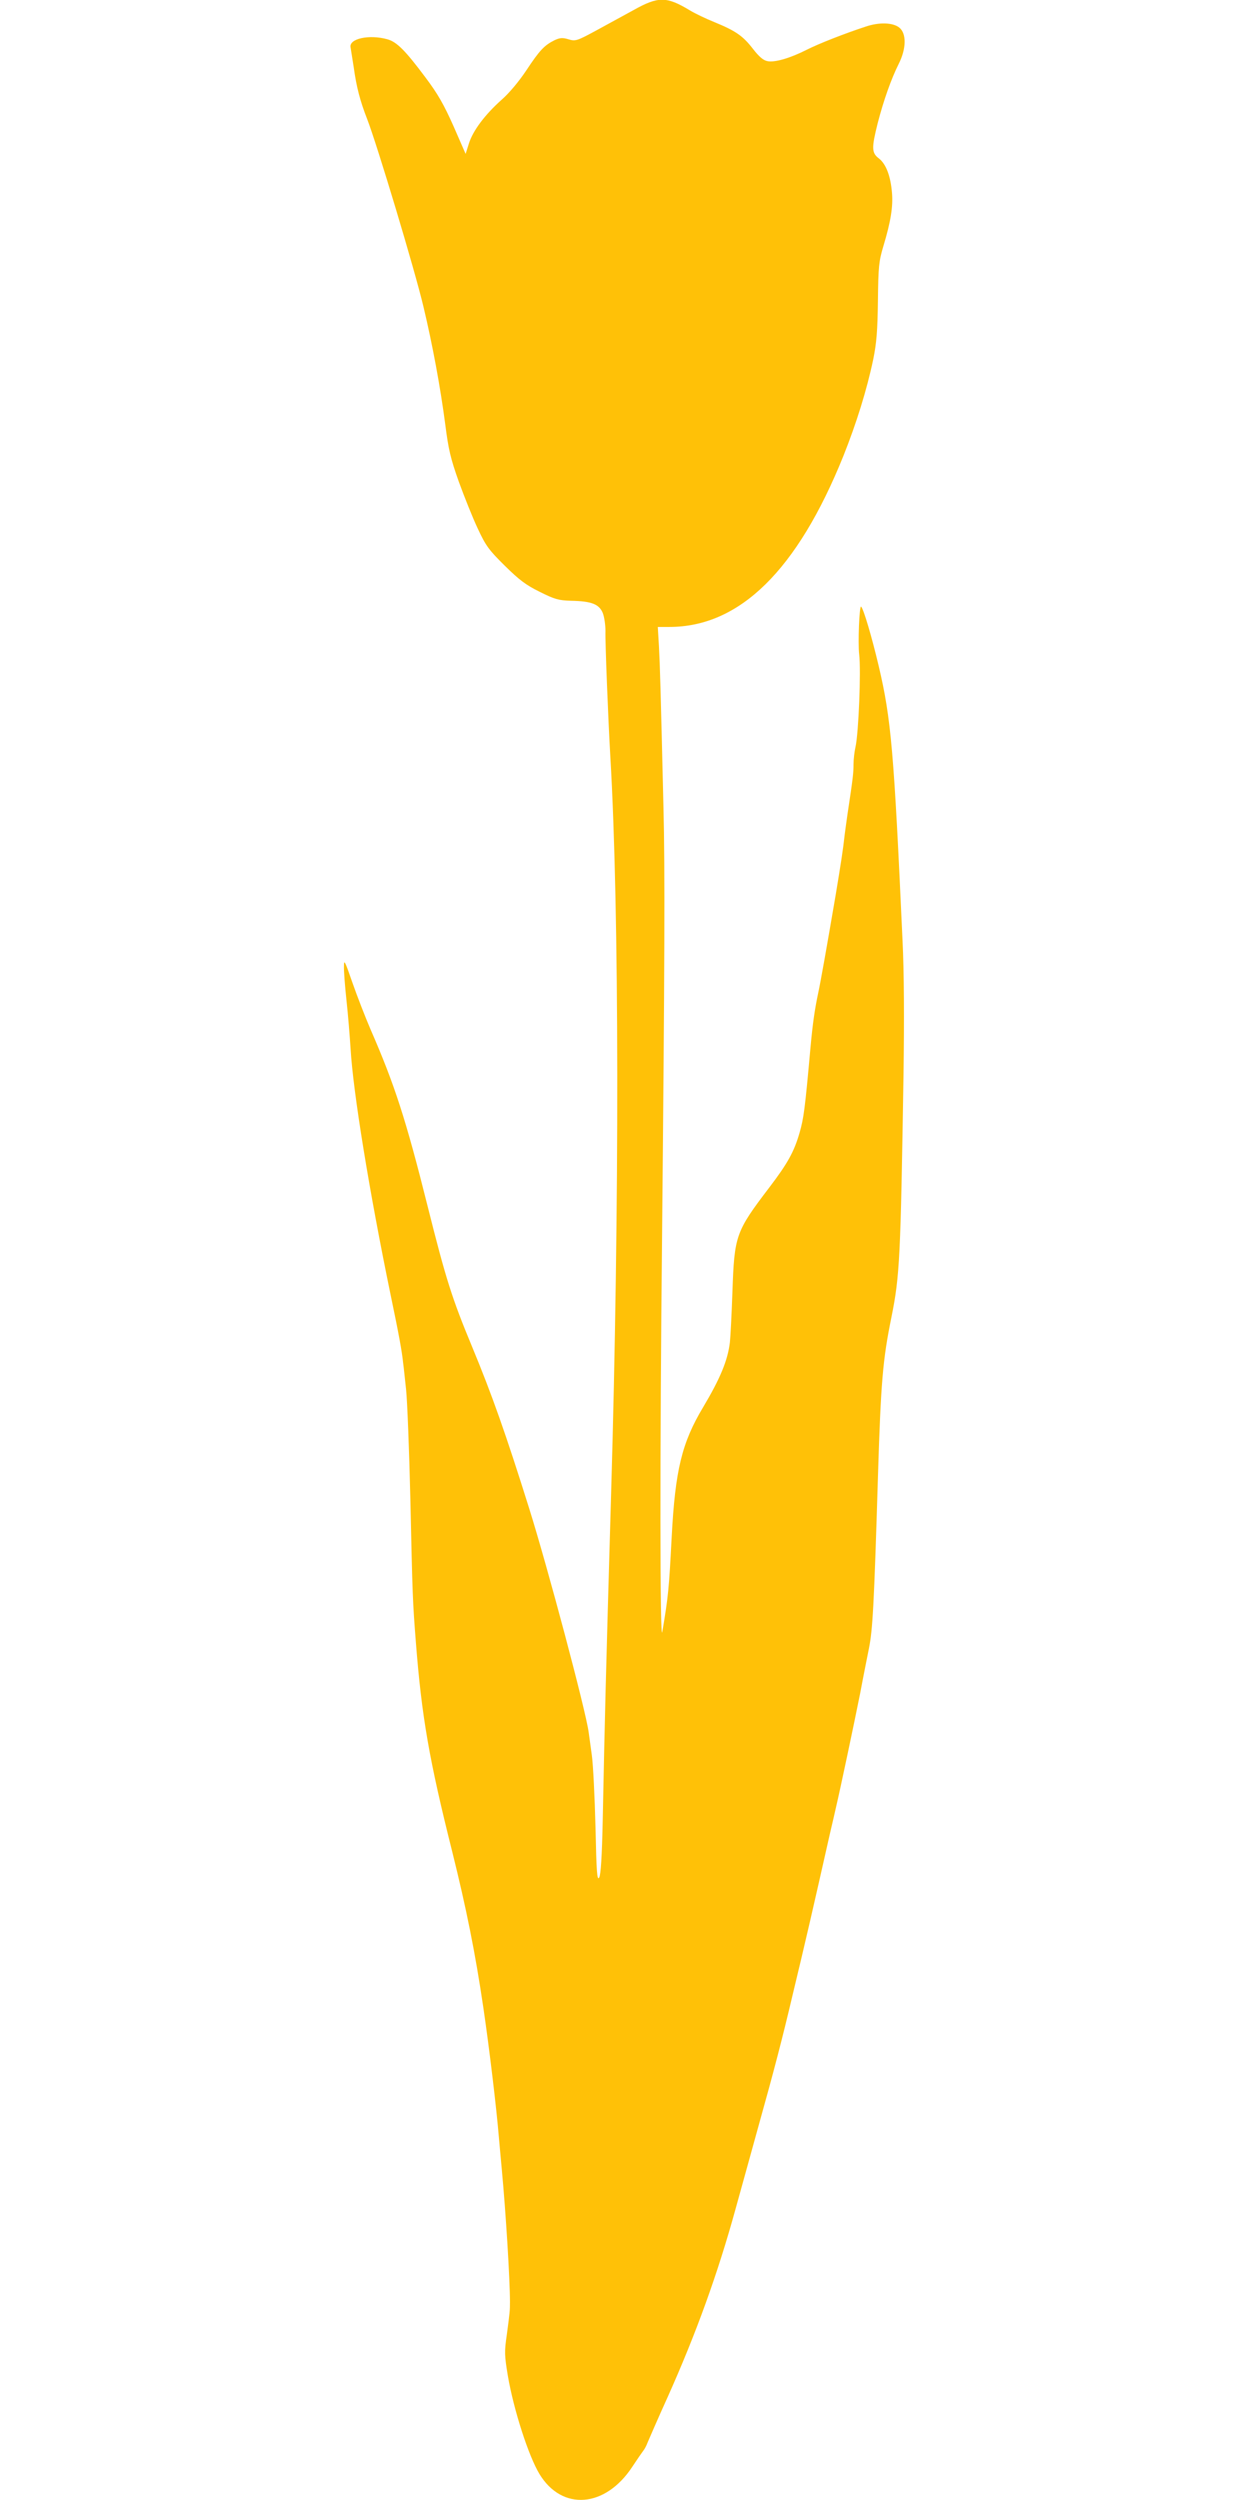 <?xml version="1.0" standalone="no"?>
<!DOCTYPE svg PUBLIC "-//W3C//DTD SVG 20010904//EN"
 "http://www.w3.org/TR/2001/REC-SVG-20010904/DTD/svg10.dtd">
<svg version="1.0" xmlns="http://www.w3.org/2000/svg"
 width="640pt" height="1280pt" viewBox="0 0 640 1280"
 preserveAspectRatio="xMidYMid meet">
<g transform="translate(0,1280) scale(0.1,-0.1)"
fill="#ffc107" stroke="none">
<path d="M3245 12749 c-49 -27 -137 -75 -194 -106 -98 -53 -105 -55 -141 -44
-30 9 -43 8 -71 -5 -52 -26 -76 -51 -144 -154 -38 -57 -88 -117 -127 -151 -85
-76 -146 -157 -167 -223 l-17 -54 -62 142 c-49 110 -80 165 -144 250 -103 138
-147 182 -195 195 -93 26 -198 3 -188 -42 2 -12 9 -57 16 -101 14 -102 33
-174 69 -266 51 -132 243 -770 288 -960 47 -197 87 -414 112 -605 16 -126 27
-173 69 -291 28 -77 71 -185 97 -240 41 -88 56 -109 138 -190 74 -73 108 -99
179 -134 78 -39 97 -44 161 -46 104 -2 143 -17 162 -62 8 -20 14 -62 14 -92
-2 -55 14 -456 25 -645 46 -784 47 -2301 4 -3770 -28 -967 -32 -1130 -43
-1673 -4 -191 -10 -280 -18 -295 -11 -18 -14 27 -19 258 -4 154 -12 321 -19
370 -7 50 -14 102 -16 116 -15 112 -210 844 -304 1144 -120 383 -191 584 -293
830 -103 248 -134 346 -227 717 -112 448 -170 626 -293 908 -27 63 -69 171
-93 240 -38 110 -43 120 -43 83 -1 -22 5 -101 13 -175 8 -73 17 -185 21 -248
13 -221 95 -727 205 -1260 43 -206 58 -289 64 -348 3 -20 9 -81 15 -135 6 -54
16 -306 22 -560 11 -504 12 -526 28 -732 30 -386 69 -608 187 -1078 71 -286
117 -513 159 -798 31 -211 67 -514 79 -659 3 -30 9 -104 15 -165 21 -224 42
-567 42 -682 0 -44 -1 -53 -16 -166 -13 -88 -12 -107 5 -210 30 -176 106 -411
162 -504 116 -191 338 -173 476 38 23 35 48 71 54 79 7 8 18 28 24 45 7 16 52
121 102 231 146 326 257 633 348 964 25 91 79 284 119 430 77 275 121 444 173
665 70 291 100 422 192 830 12 50 25 108 30 130 23 98 92 425 124 585 18 96
39 200 45 230 19 96 26 213 46 875 15 491 25 604 69 820 43 213 47 304 62
1240 4 285 3 528 -5 690 -44 969 -58 1133 -122 1405 -35 148 -77 291 -90 304
-9 10 -17 -187 -10 -244 10 -85 -3 -405 -19 -475 -5 -22 -10 -62 -10 -88 0
-45 -3 -72 -31 -257 -6 -41 -12 -87 -14 -102 -9 -82 -20 -151 -46 -308 -46
-270 -78 -450 -90 -505 -18 -85 -28 -156 -39 -275 -29 -323 -35 -365 -56 -439
-28 -97 -60 -156 -156 -282 -172 -226 -178 -245 -188 -534 -4 -115 -10 -232
-13 -258 -11 -92 -49 -184 -137 -332 -109 -182 -143 -322 -161 -665 -14 -267
-17 -302 -48 -485 -12 -71 -13 900 -1 2040 13 1363 15 1871 7 2180 -15 635
-18 725 -23 823 l-6 102 59 0 c360 0 655 290 891 875 67 168 120 338 153 495
17 84 22 145 24 300 2 176 5 203 28 280 38 126 50 203 44 273 -7 85 -30 146
-66 175 -39 29 -39 54 -7 182 30 116 69 226 107 302 40 79 41 157 3 187 -33
26 -103 28 -171 5 -110 -36 -242 -88 -303 -119 -85 -43 -164 -66 -201 -58 -21
4 -43 23 -74 63 -51 66 -88 92 -198 137 -42 17 -99 44 -125 60 -119 72 -162
72 -287 2z"/>
</g>
</svg>
